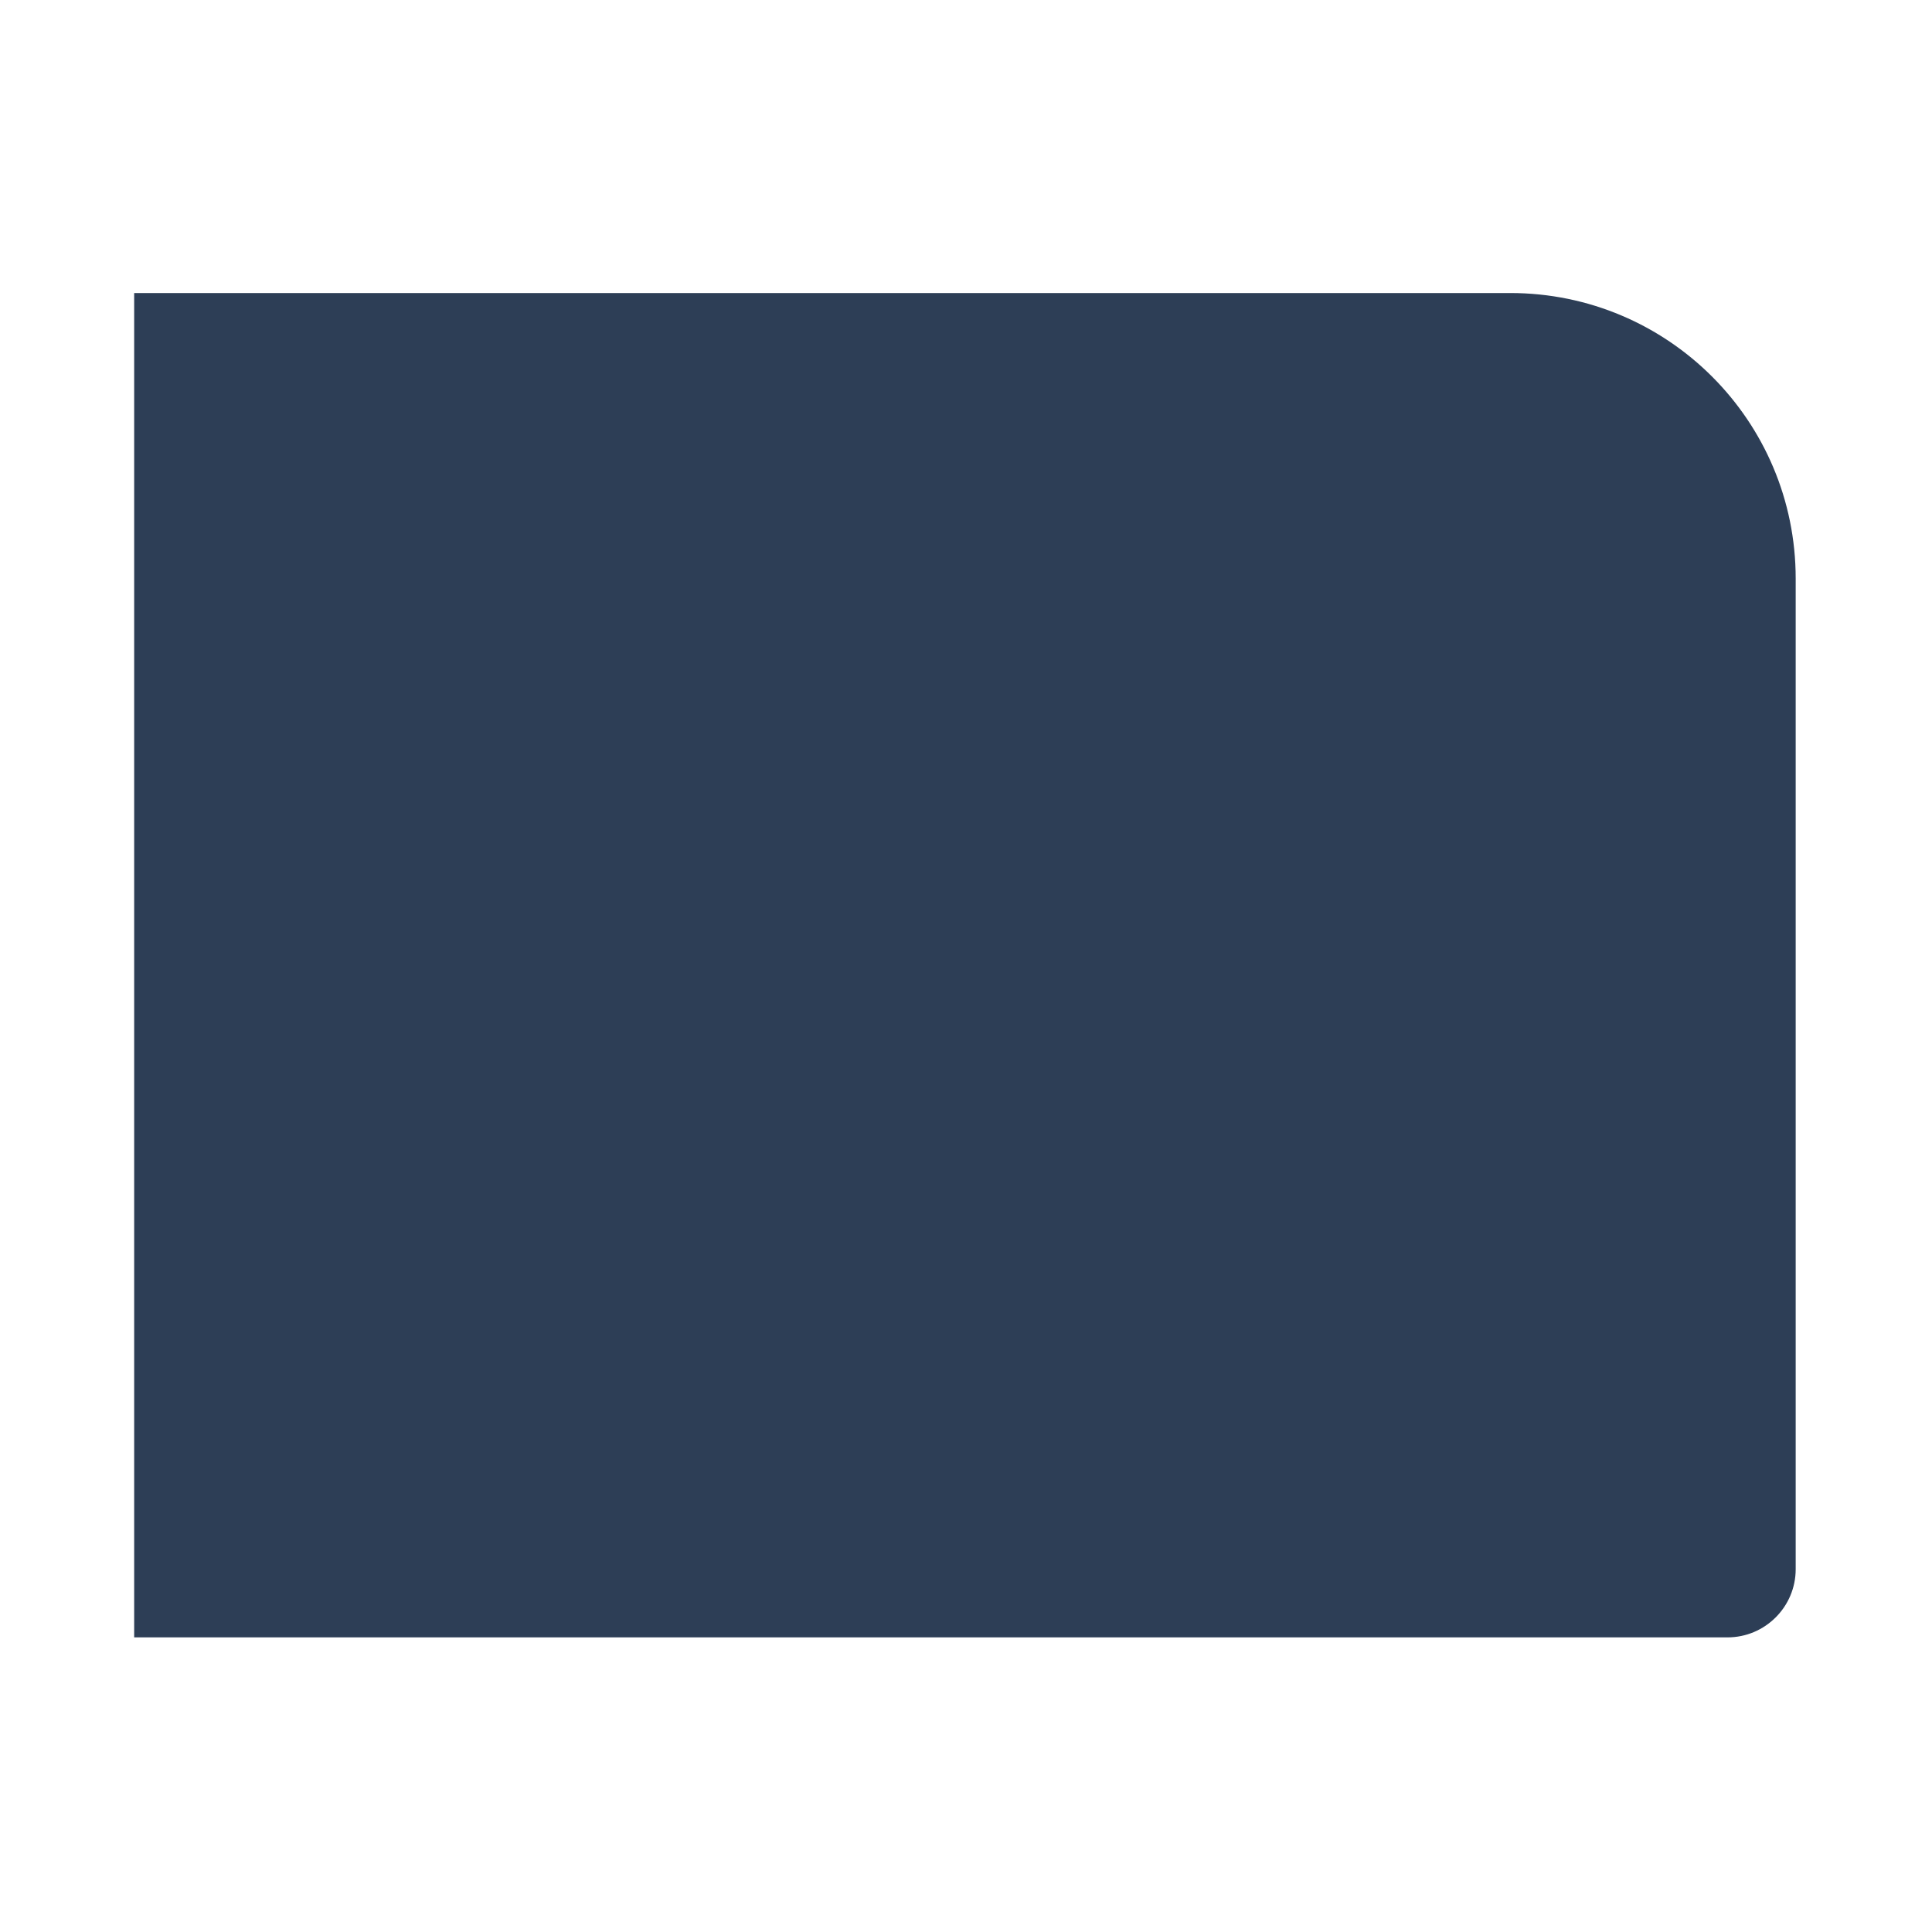 <svg xmlns="http://www.w3.org/2000/svg" xmlns:i="http://ns.adobe.com/AdobeIllustrator/10.0/" viewBox="0 0 360 360"><defs><style>      .cls-1 {        fill: #2d3e56;      }    </style></defs><g><g id="Layer_1"><path class="cls-1" d="M25,54.6h256.4c29.4,0,53.2,23.8,53.2,53.2v184.6c0,7-5.7,12.7-12.7,12.7H25V54.6Z"></path></g></g></svg>